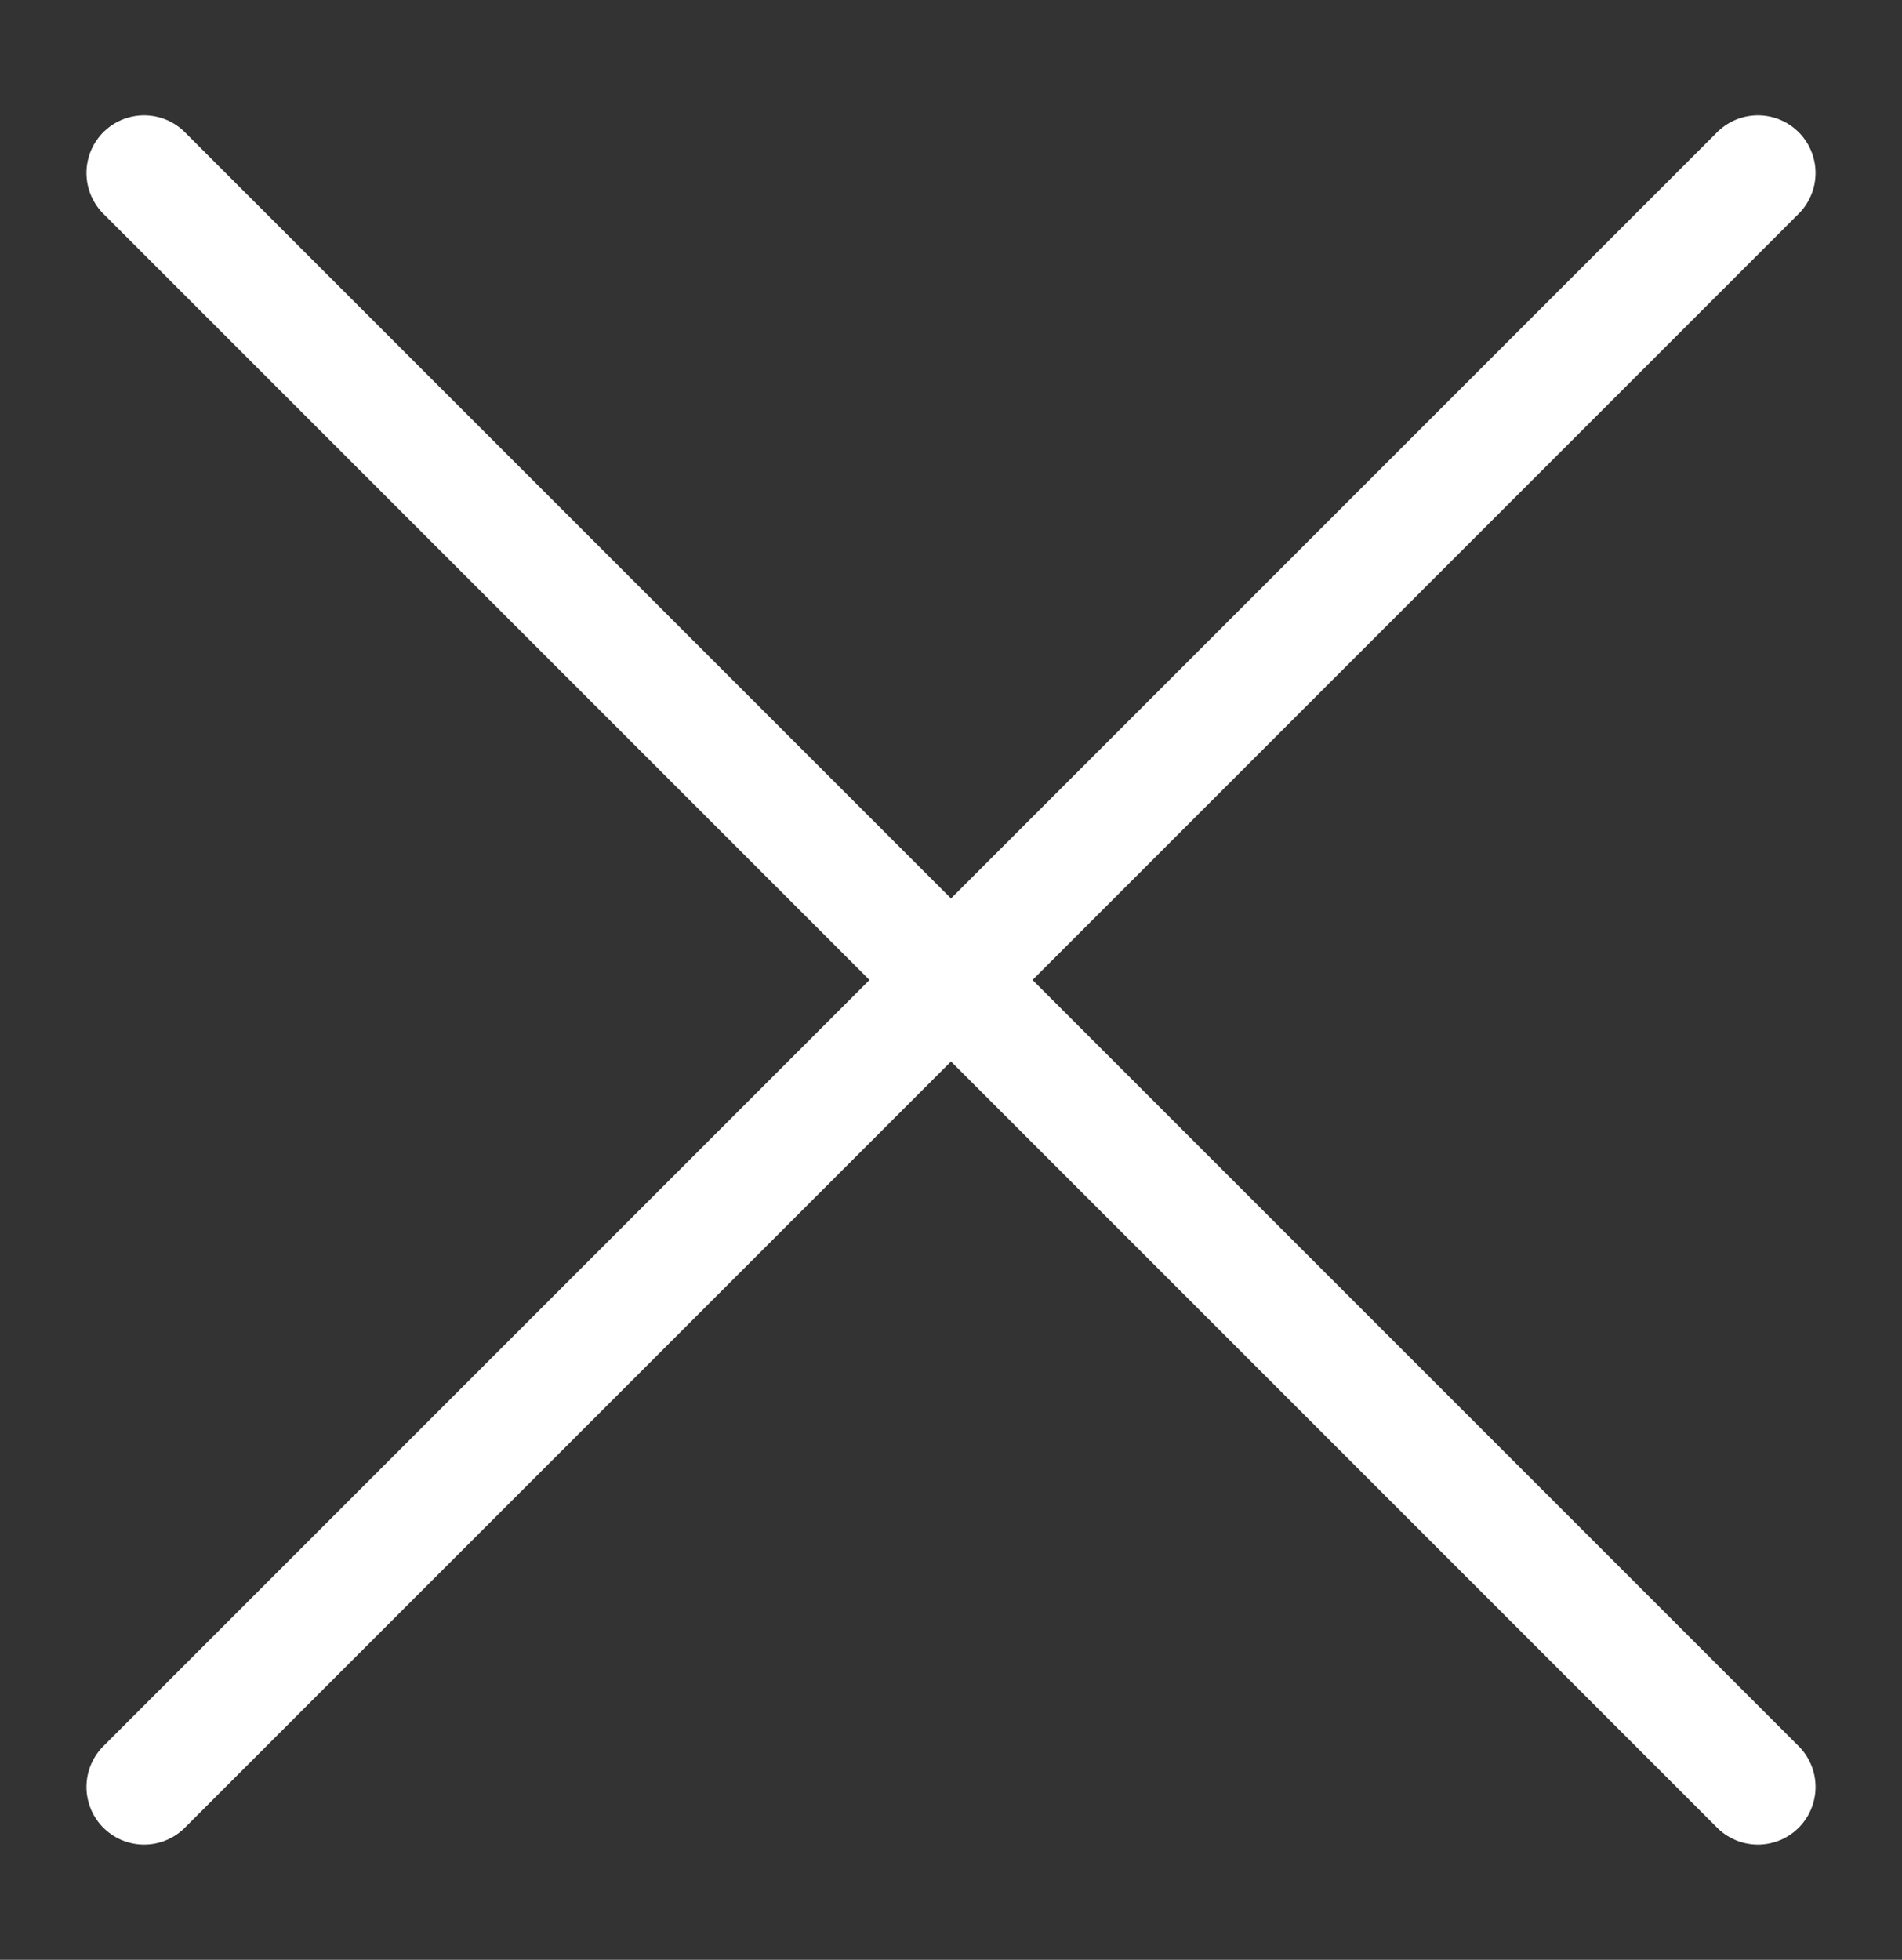 <?xml version="1.0" encoding="UTF-8"?> <svg xmlns="http://www.w3.org/2000/svg" width="33" height="34" viewBox="0 0 33 34" fill="none"><rect x="0" y="0" width="33" height="34" fill="#333333" stroke="none"/><path d="M2.5 3.001L30.5 31.001" stroke="white" stroke-width="2" stroke-linecap="round"></path><path d="M30.5 3.001L2.5 31.001" stroke="white" stroke-width="2" stroke-linecap="round"></path></svg> 
